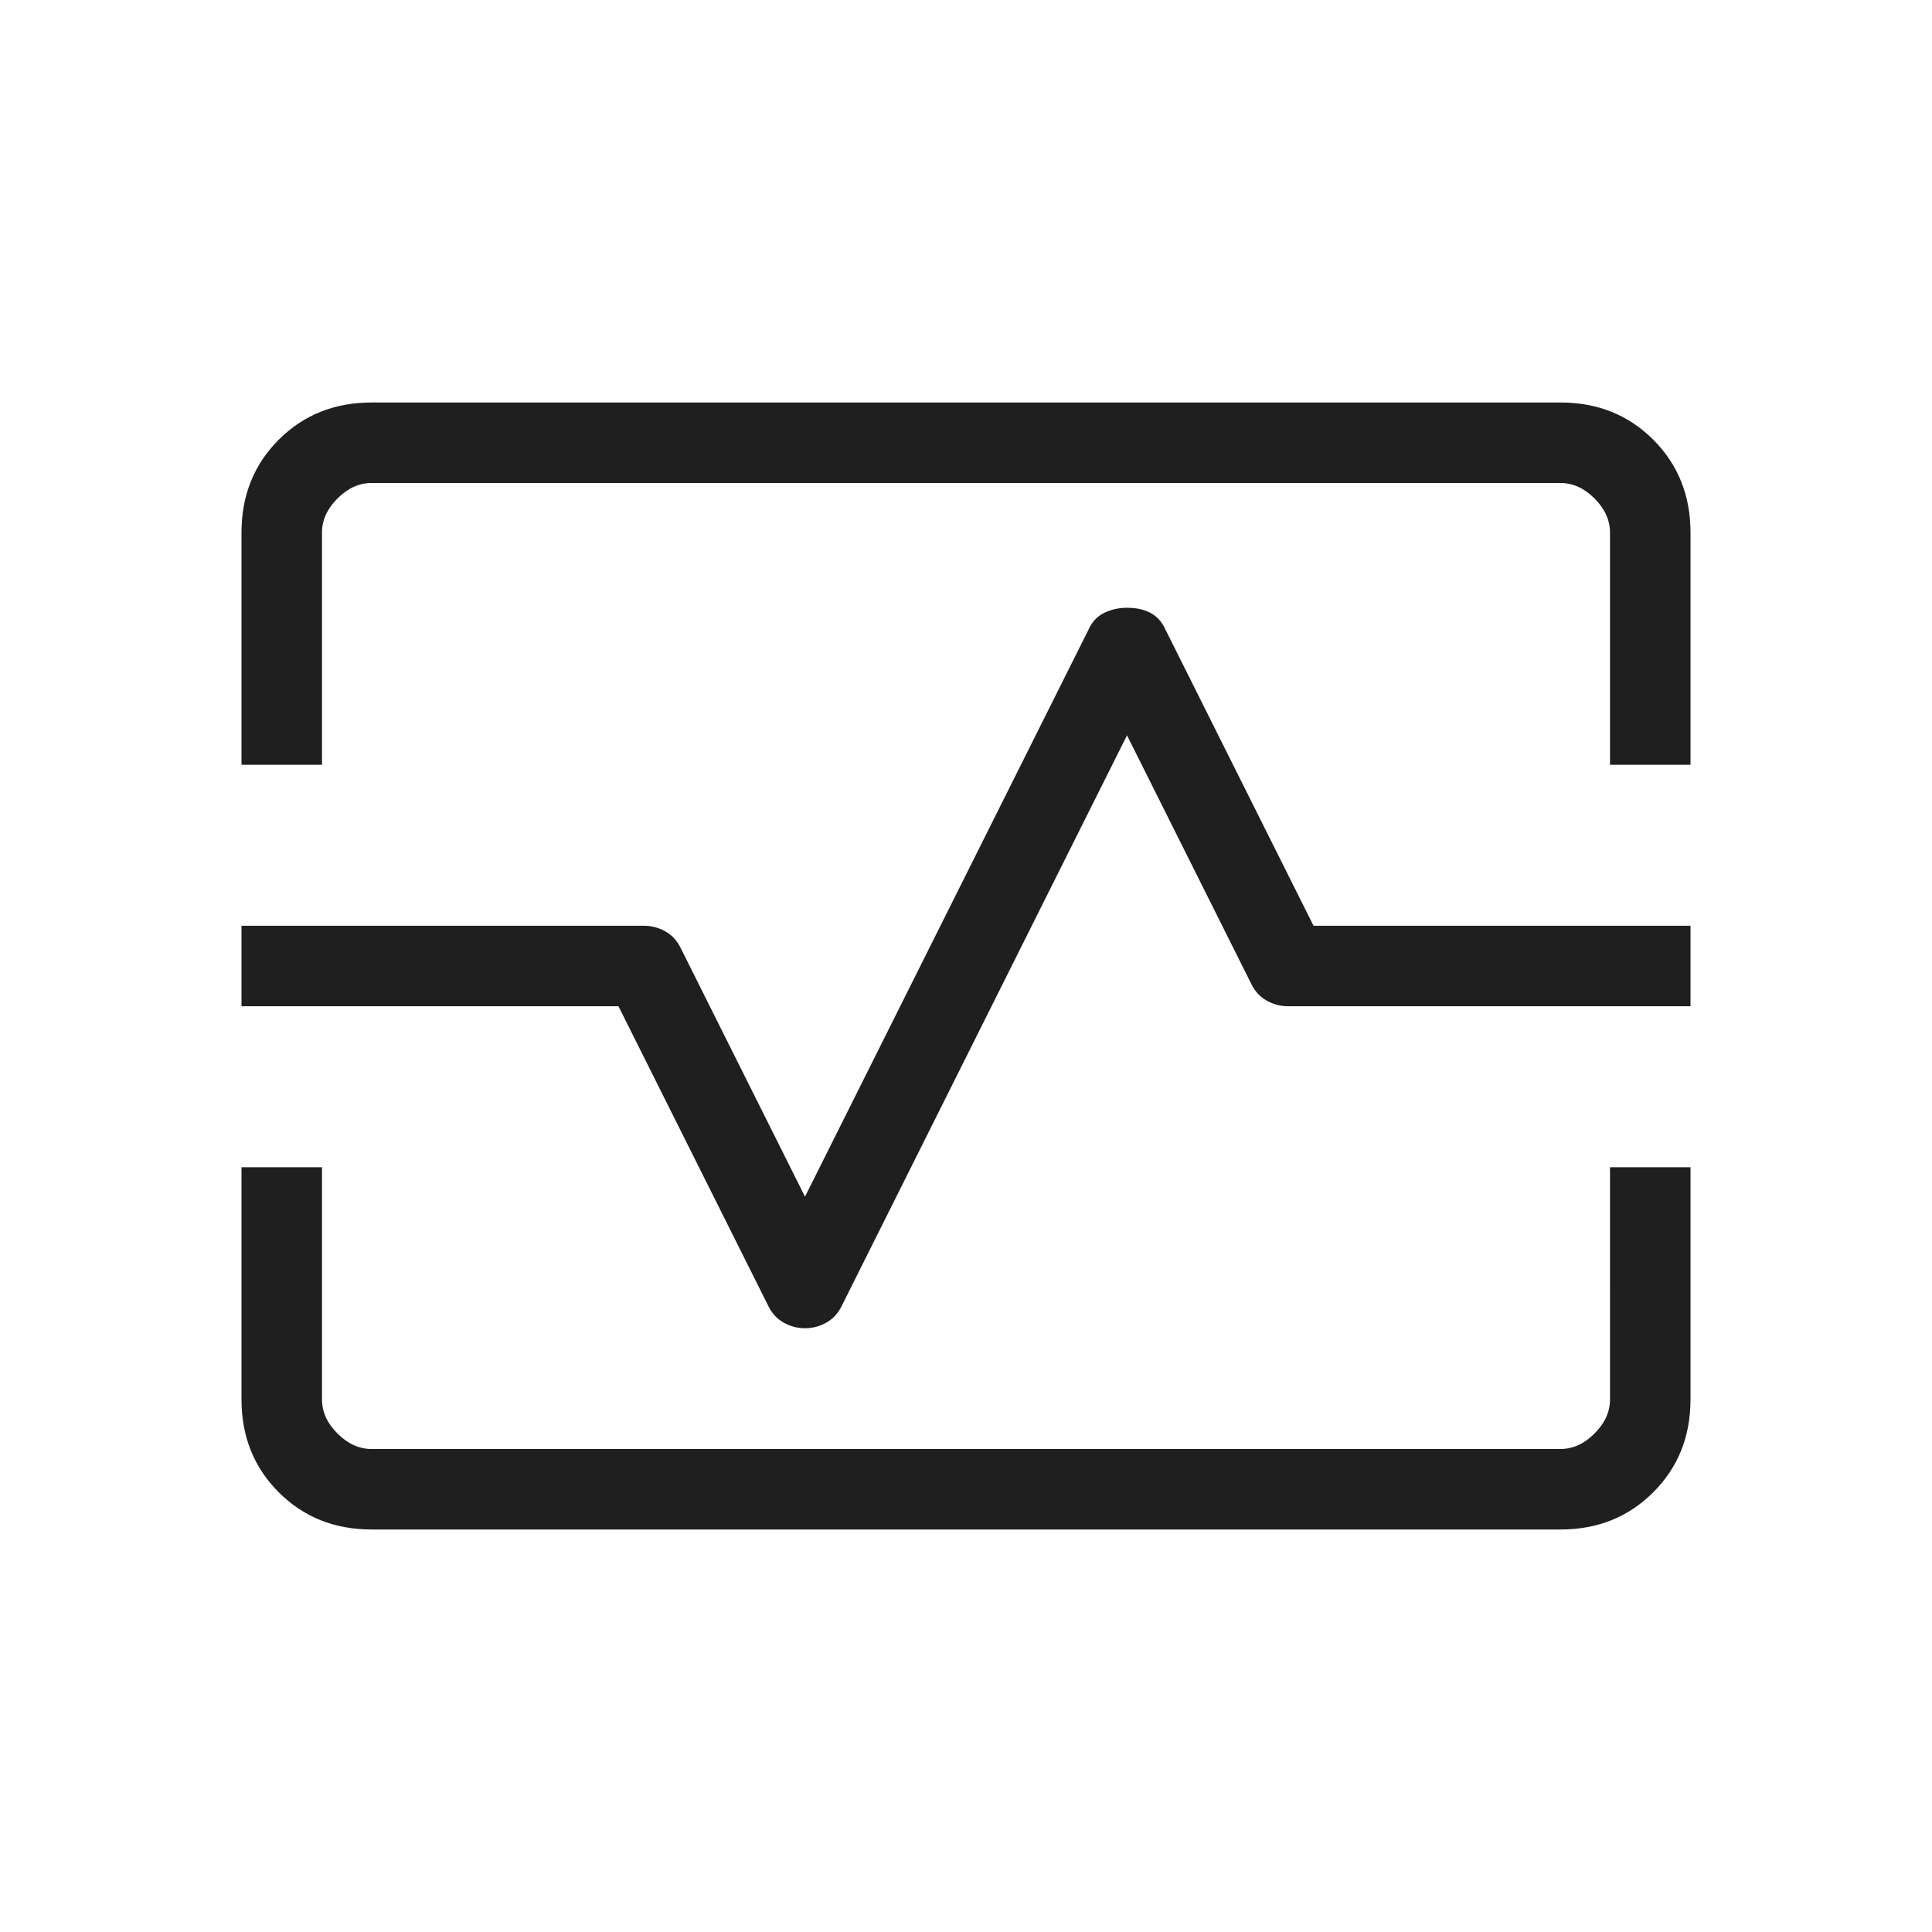 <svg xmlns="http://www.w3.org/2000/svg" height="24px" viewBox="0 -960 960 960" width="24px" fill="#1f1f1f"><path d="M120-580v-115.38q0-27.62 18.5-46.12Q157-760 184.62-760h590.76q27.62 0 46.12 18.5Q840-723 840-695.38V-580h-40v-115.38q0-9.24-7.69-16.93-7.69-7.69-16.93-7.69H184.62q-9.24 0-16.93 7.69-7.69 7.69-7.69 16.93V-580h-40Zm64.62 380q-27.62 0-46.12-18.5Q120-237 120-264.62V-380h40v115.38q0 9.24 7.69 16.93 7.69 7.69 16.93 7.69h590.76q9.24 0 16.93-7.69 7.69-7.69 7.69-16.93V-380h40v115.38q0 27.62-18.5 46.12Q803-200 775.38-200H184.62ZM400-300q5.62 0 10.62-2.81 5-2.81 7.69-8.42L560-594.62l61.69 123.39q2.69 5.61 7.69 8.42 5 2.81 10.62 2.81h200v-40H652.69l-74.38-148.77q-2.69-4.85-7.31-7.04-4.62-2.19-11-2.19-5.62 0-10.62 2.19-5 2.19-7.69 7.04L400-365.38l-61.69-123.39q-2.69-5.61-7.69-8.42-5-2.81-10.62-2.81H120v40h187.31l74.38 148.77q2.69 5.61 7.69 8.42 5 2.81 10.62 2.81Zm80-180Z"/></svg>
